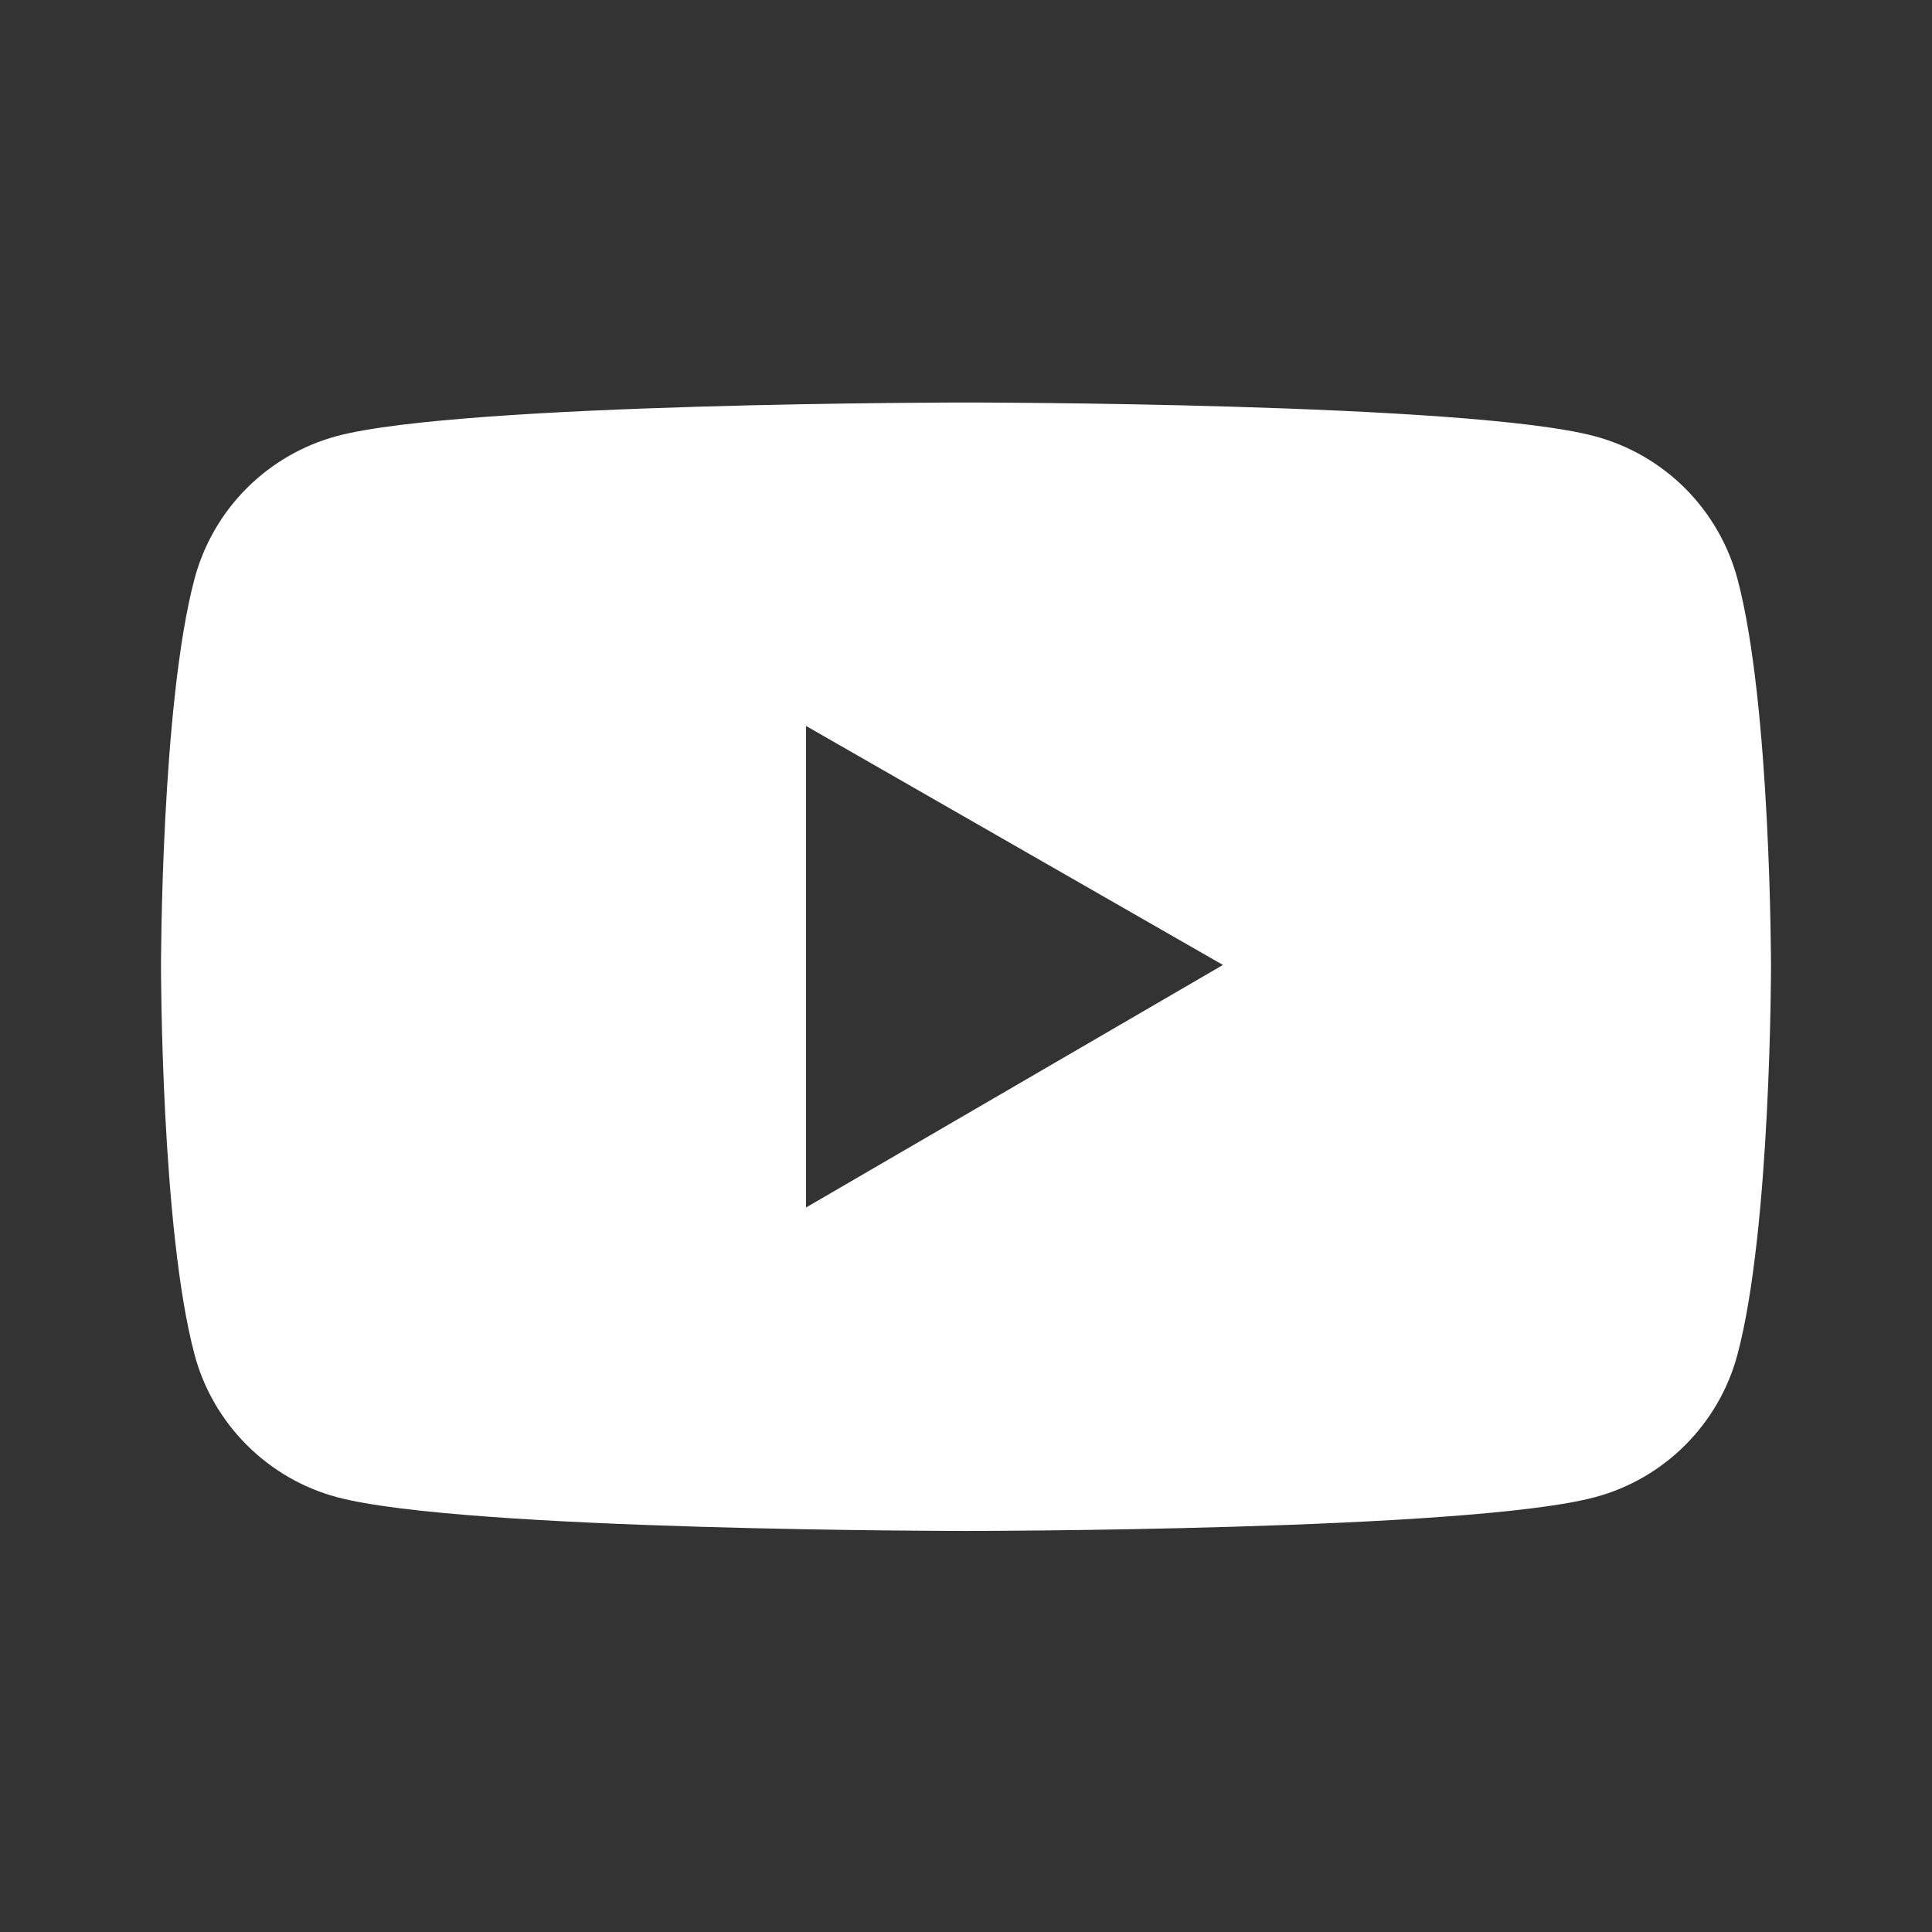 <?xml version="1.0" encoding="UTF-8"?>
<svg xmlns="http://www.w3.org/2000/svg" width="24" height="24" viewBox="0 0 24 24" fill="none">
  <rect x="0" y="0" width="24" height="24" fill="#333333" stroke="none"/>
  <path d="M21.583 7.19C21.469 6.766 21.245 6.379 20.935 6.068C20.625 5.758 20.239 5.534 19.815 5.42C18.255 5 12 5 12 5C12 5 5.746 5 4.185 5.417C3.761 5.531 3.375 5.755 3.064 6.066C2.754 6.376 2.531 6.763 2.417 7.188C2 8.75 2 12.009 2 12.009C2 12.009 2 15.268 2.417 16.828C2.647 17.69 3.326 18.368 4.185 18.598C5.746 19.018 12 19.018 12 19.018C12 19.018 18.255 19.018 19.815 18.598C20.676 18.368 21.353 17.69 21.583 16.828C22 15.268 22 12.009 22 12.009C22 12.009 22 8.75 21.583 7.19ZM10.013 15V9.018L15.192 11.987L10.013 15Z" fill="white"></path>
</svg>
